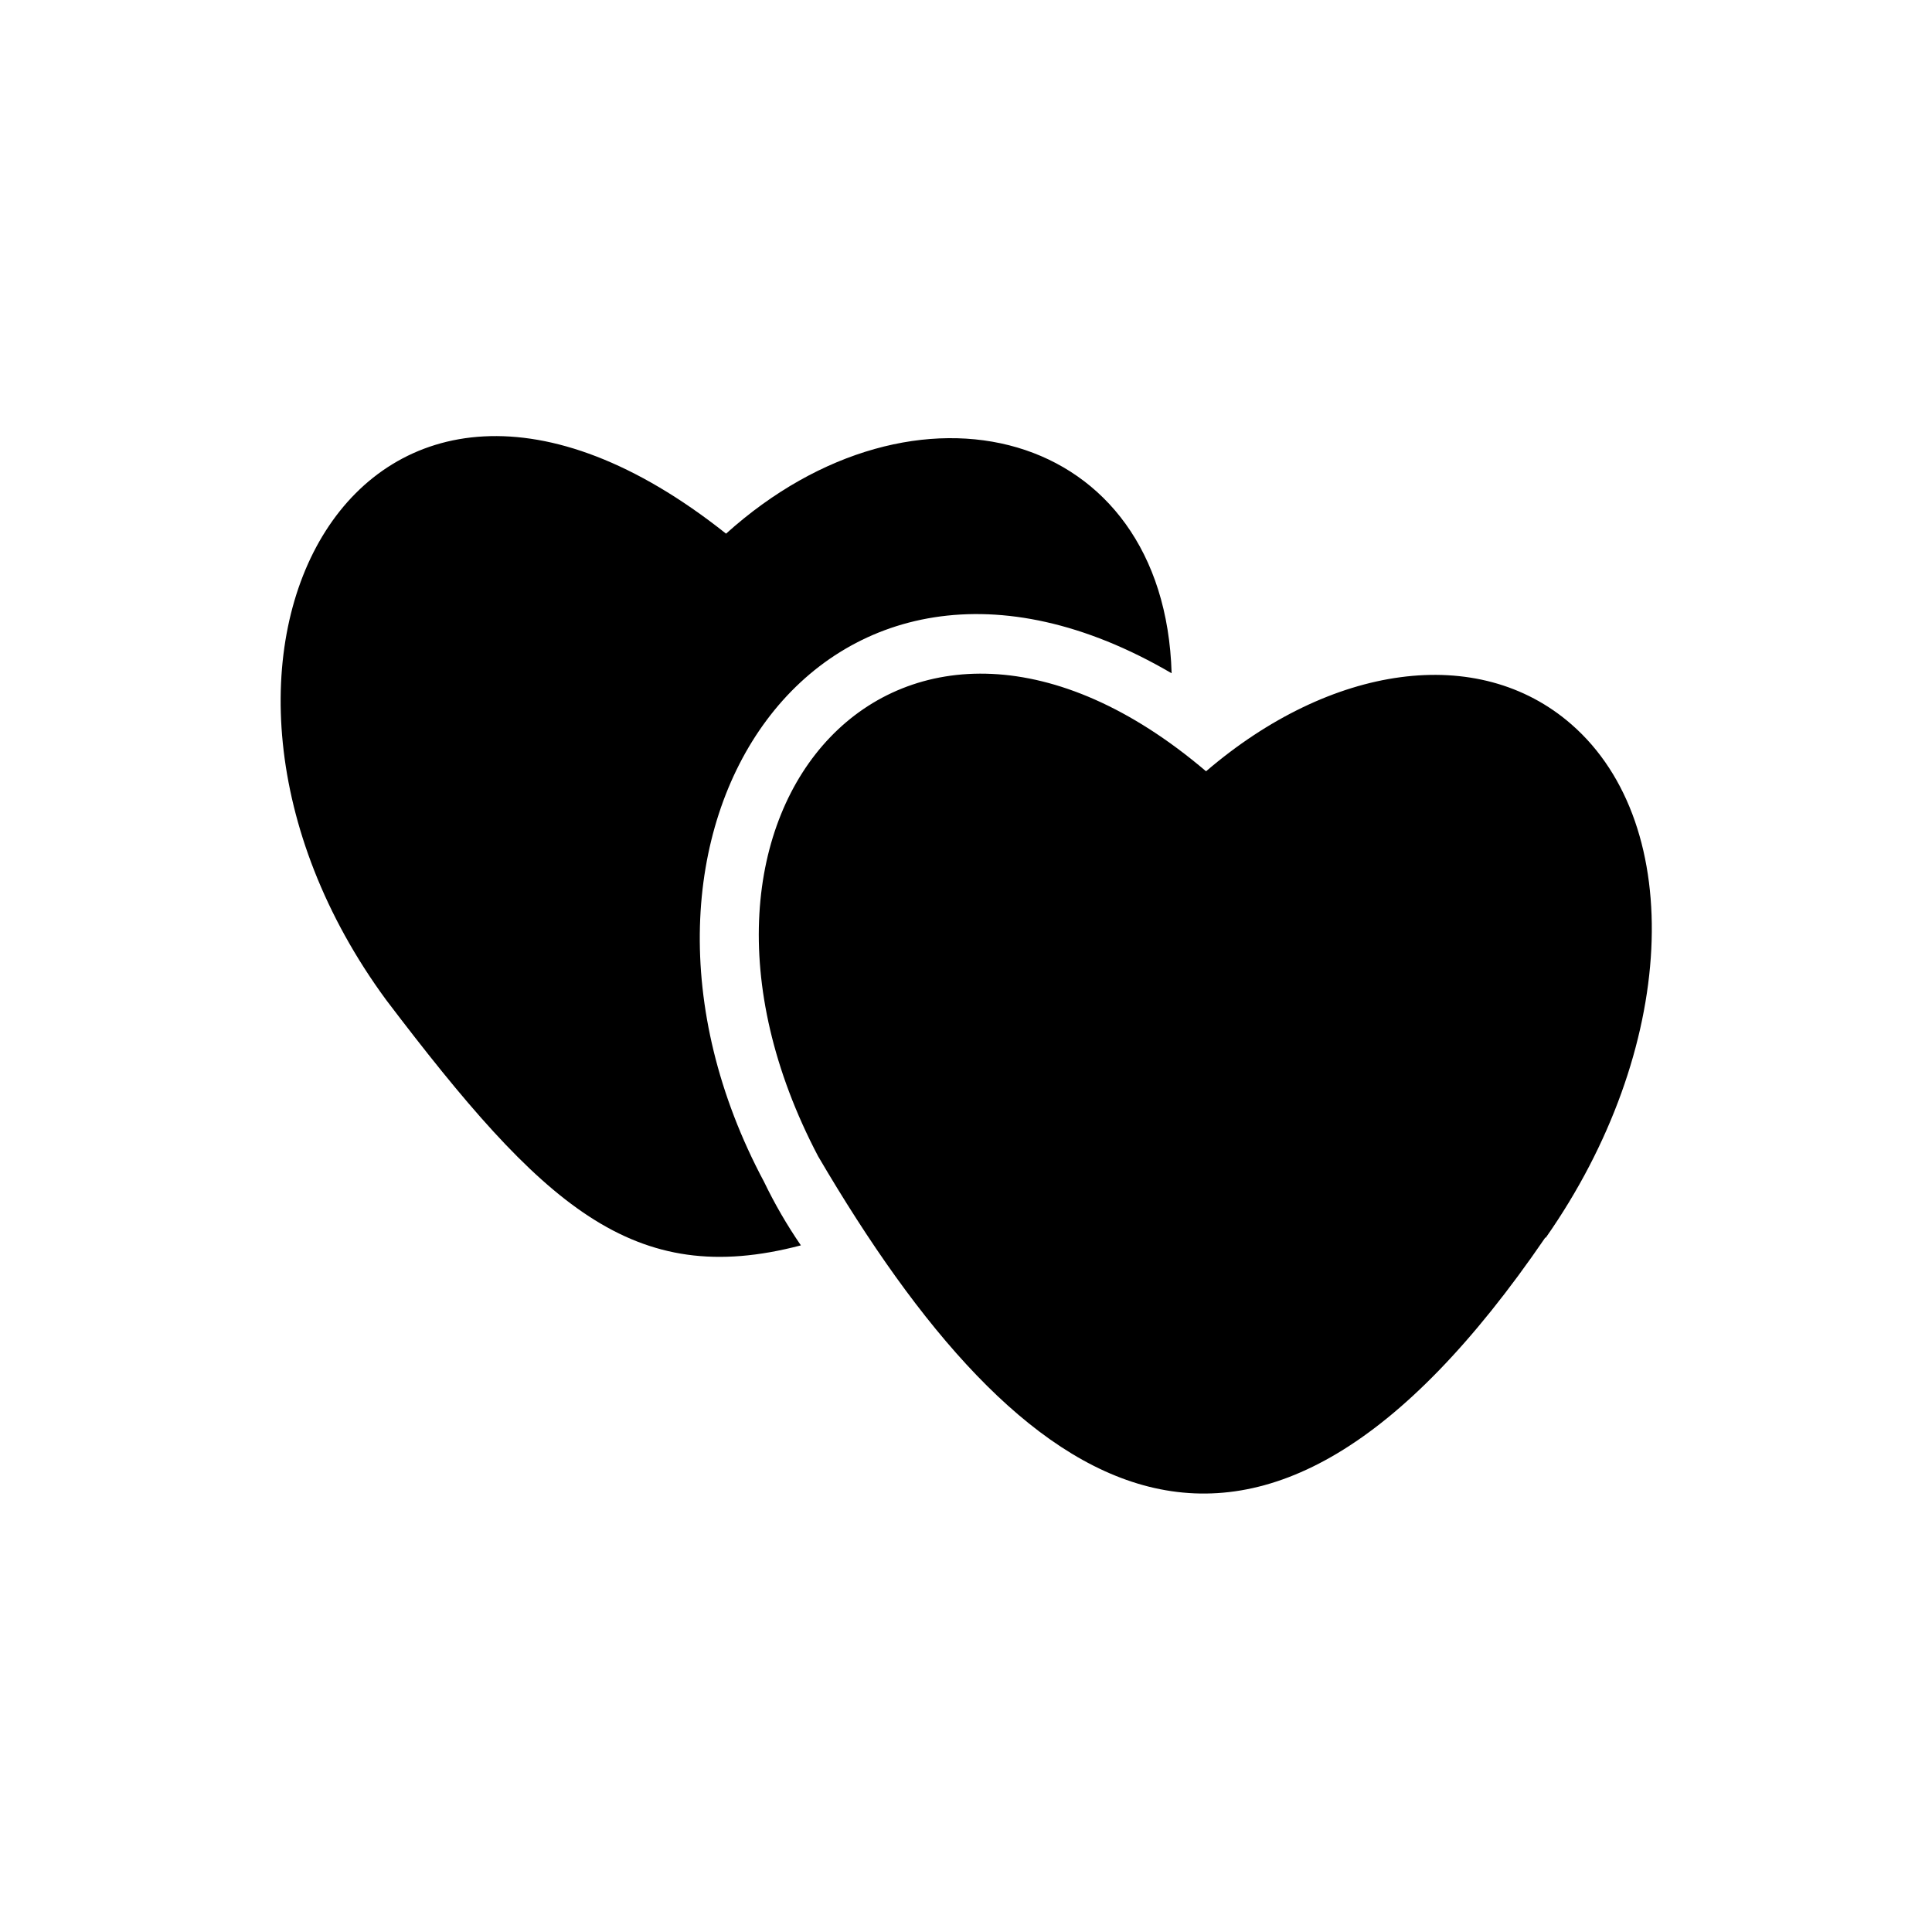 <?xml version="1.0" encoding="UTF-8"?>
<!-- Uploaded to: SVG Repo, www.svgrepo.com, Generator: SVG Repo Mixer Tools -->
<svg fill="#000000" width="800px" height="800px" version="1.1" viewBox="144 144 512 512" xmlns="http://www.w3.org/2000/svg">
 <path d="m346.48 457.19c2.82 5.856 6.086 11.484 9.762 16.844-44.559 11.73-68.484-10.488-109.89-65.02-66.051-89.883-6.711-200.5 90.059-123.59 50.207-45.211 116.21-28.008 118.08 37-92.723-54.242-157.38 42.324-108.01 134.77zm213.96-121.23c-24.719-21.57-63.762-15.902-96.824 12.438-80.383-68.395-150.98 10.336-102.81 102.02 53.918 92.031 115.61 134.3 192.7 21.566h0.156c34.641-49.434 37.633-109.11 6.773-136.03z"/>
</svg>